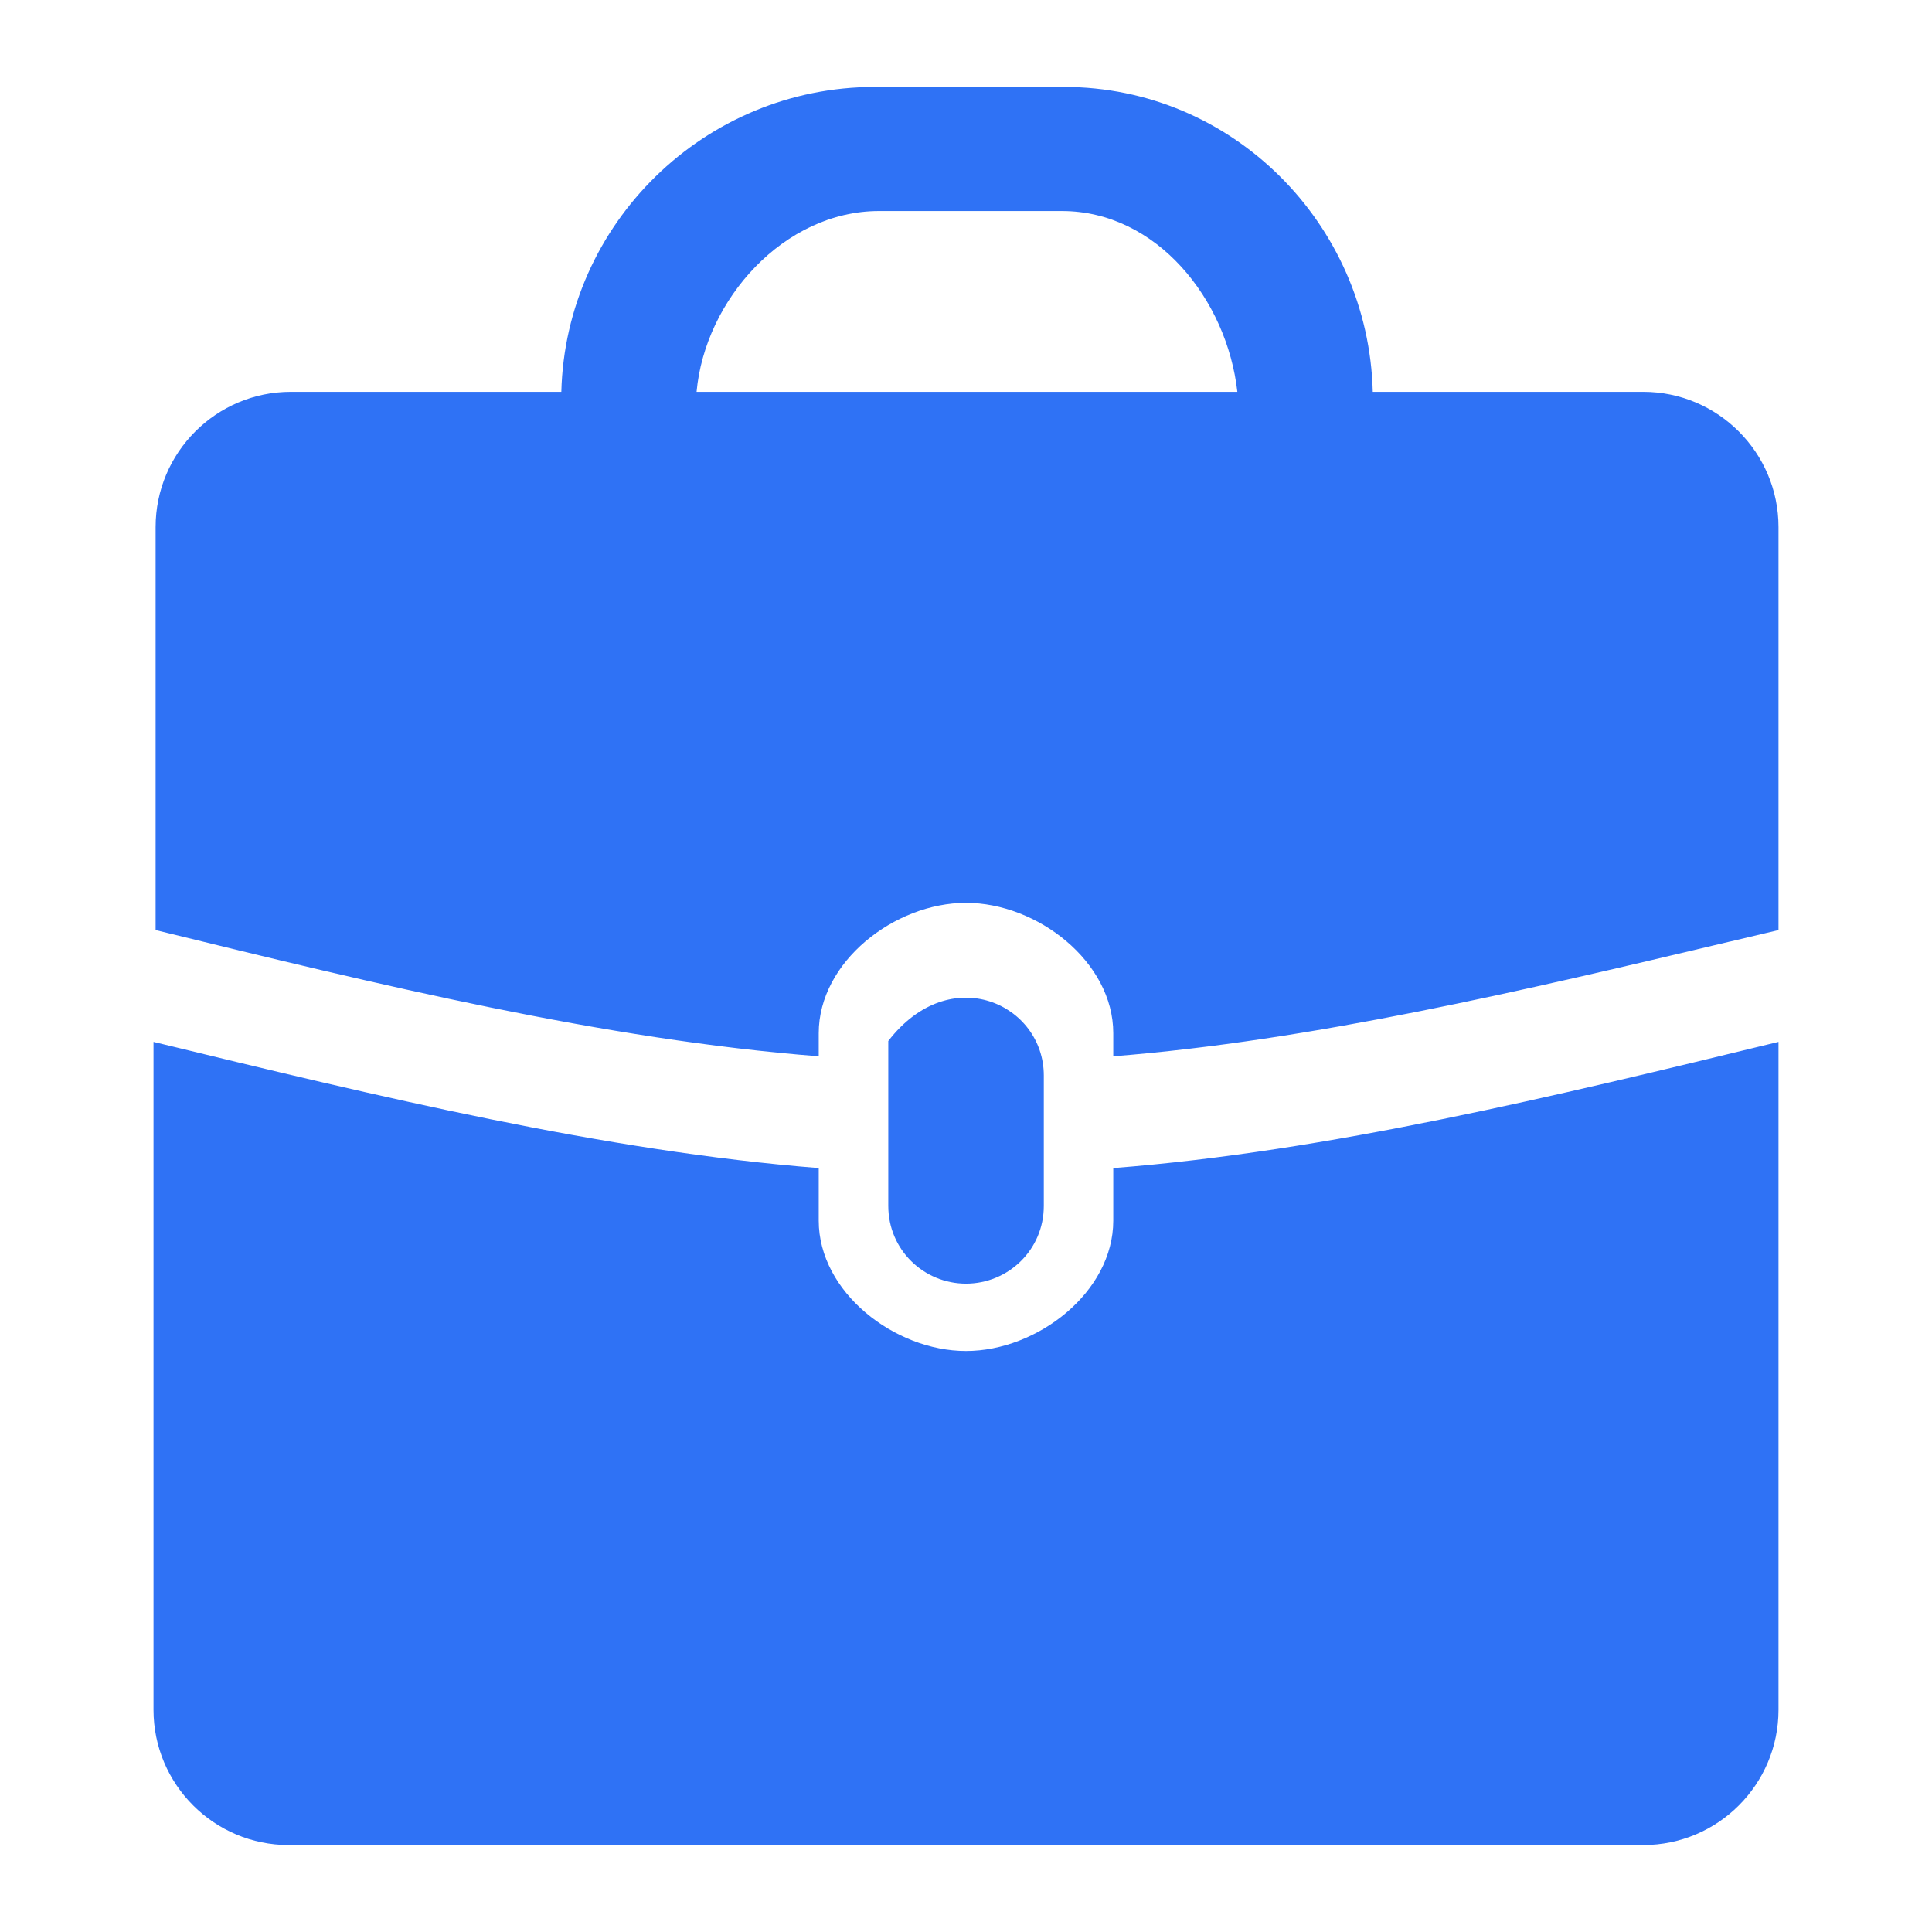<svg width="22" height="22" viewBox="0 0 22 22" fill="none" xmlns="http://www.w3.org/2000/svg">
<path fill-rule="evenodd" clip-rule="evenodd" d="M15.632 4.462C15.584 2.547 14.032 0.99 12.117 0.99H9.961C8.021 0.99 6.44 2.547 6.392 4.462H3.312C2.463 4.462 1.772 5.153 1.772 6.002V10.591C4.311 11.214 6.881 11.838 9.323 12.028V11.765C9.323 10.952 10.187 10.281 11 10.281C11.813 10.281 12.677 10.952 12.677 11.765V12.028C14.942 11.849 17.338 11.282 19.698 10.722L19.7 10.722C19.884 10.678 20.068 10.634 20.252 10.591V6.002C20.252 5.153 19.561 4.462 18.712 4.462H15.632ZM10.009 2.403H12.092C13.171 2.403 13.972 3.409 14.09 4.462H7.932C8.028 3.409 8.931 2.403 10.009 2.403ZM11.886 13.731V12.247C11.886 11.436 10.824 10.935 10.115 11.854V13.731C10.115 14.234 10.521 14.617 11 14.617C11.479 14.617 11.886 14.234 11.886 13.731ZM11 15.384C11.813 15.384 12.677 14.713 12.677 13.9V13.301C15.12 13.111 17.689 12.487 20.252 11.864V19.47C20.252 20.32 19.561 21.01 18.712 21.01H3.288C2.439 21.01 1.748 20.32 1.748 19.47V11.864C4.311 12.487 6.881 13.108 9.323 13.301V13.9C9.323 14.713 10.187 15.384 11 15.384Z" fill="#2F72F5"/>
</svg>
